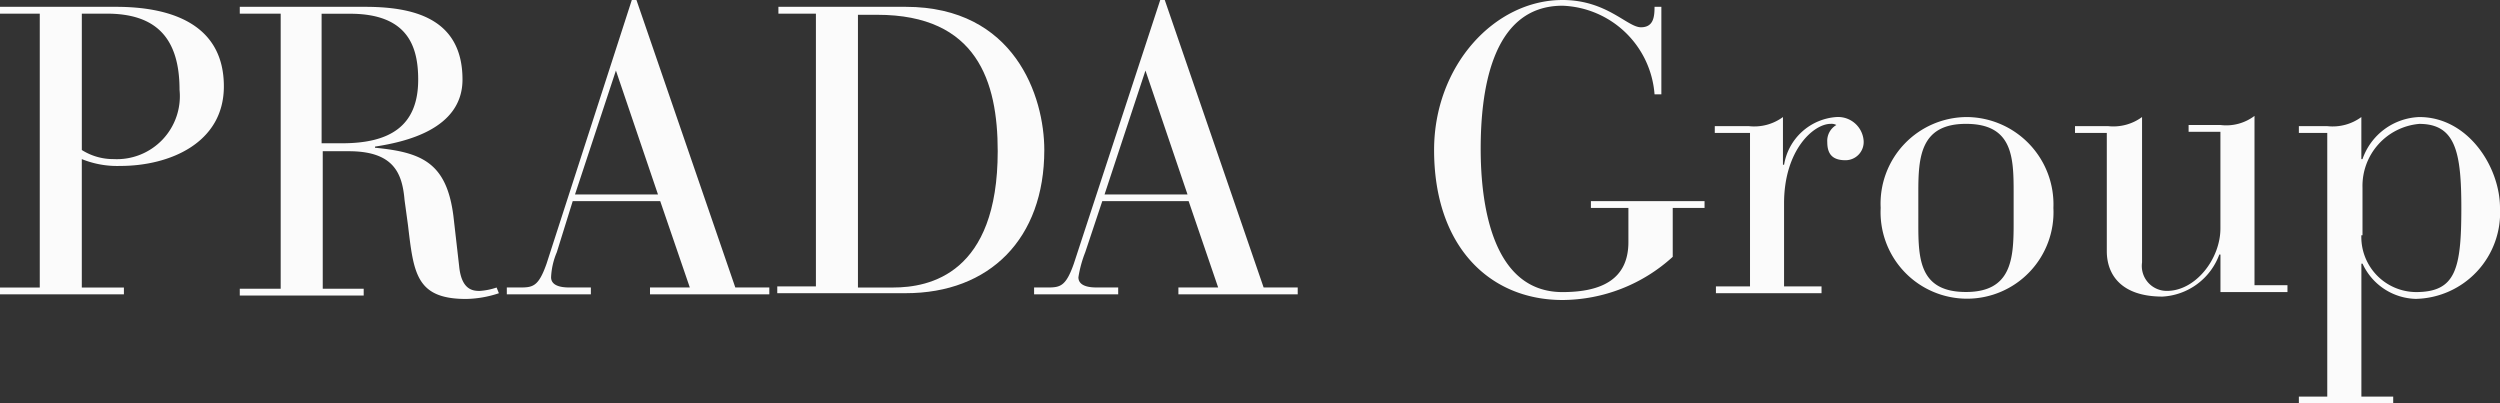 <svg id="ALL" xmlns="http://www.w3.org/2000/svg" width="131.142" height="21.162" viewBox="0 0 131.142 21.162">
  <rect x="0" y="0" width="131.142" height="21.162" fill="#333333" stroke="none"/>
  <g id="g24" transform="translate(0 0)">
    <path id="path4" d="M2.086.958H0V.6H6.08c3.159,0,5.663,1.073,5.663,4.173,0,2.981-2.861,4.173-5.425,4.173a4.939,4.939,0,0,1-2.027-.358v6.736H6.5v.358H0v-.358H2.086ZM4.292,8.111a3.086,3.086,0,0,0,1.669.477A3.305,3.305,0,0,0,9.418,4.952C9.418,2.15,8.107.958,5.6.958H4.292Z" transform="translate(0 -0.242)" fill="#fbfbfb"/>
    <path id="path6" d="M23.246.958H21.1V.6h6.557c2.444,0,5.126.536,5.126,3.815,0,2.623-3.04,3.279-4.59,3.517v.06c2.444.238,3.755.775,4.113,3.577l.3,2.623c.119,1.252.715,1.311,1.073,1.311a3.377,3.377,0,0,0,.894-.179l.119.3a5.673,5.673,0,0,1-1.729.3c-2.623,0-2.742-1.371-3.04-3.875l-.179-1.311c-.119-1.371-.536-2.563-2.921-2.563H25.452v7.213H27.6v.358H21.1v-.358h2.146Zm2.146,6.8h1.073c2.5,0,3.994-.894,3.994-3.338,0-1.729-.536-3.457-3.577-3.457h-1.49Z" transform="translate(-8.522 -0.242)" fill="#fbfbfb"/>
    <path id="path8" d="M52.647,10.551h-4.59l-.835,2.682a3.76,3.76,0,0,0-.3,1.311c0,.3.238.536.954.536h1.133v.358H44.6v-.358h.715c.656,0,.954-.06,1.371-1.252L51.157,0H51.4l5.186,15.081H58.37v.358H52.111v-.358H54.2ZM50.323,3.7h0l-2.146,6.5h4.352Z" transform="translate(-18.014 0)" fill="#fbfbfb"/>
    <path id="path10" d="M70.486.958H68.46V.6h6.676c5.723,0,7.272,4.709,7.272,7.511,0,4.65-2.861,7.511-7.272,7.511H68.4v-.358h2.027V.958Zm2.146,14.366H74.48c1.908,0,5.484-.715,5.484-7.153,0-3.636-1.073-7.153-6.319-7.153H72.632Z" transform="translate(-27.627 -0.242)" fill="#fbfbfb"/>
    <path id="path12" d="M99.107,10.551h-4.53l-.894,2.682a6.2,6.2,0,0,0-.358,1.311c0,.3.238.536.954.536h1.133v.358H91v-.358h.715c.656,0,.954-.06,1.371-1.252L97.617,0h.238l5.186,15.081h1.788v.358H98.57v-.358h2.086ZM96.842,3.7h0l-2.146,6.5h4.352Z" transform="translate(-36.755 0)" fill="#fbfbfb"/>
    <path id="path14" d="M136.393,10.909h-1.967v-.358h5.961v.358h-1.669v2.563a8.642,8.642,0,0,1-5.782,2.265c-3.815,0-6.736-2.8-6.736-7.869C126.2,3.457,129.359,0,132.936,0c2.325,0,3.4,1.431,4.113,1.431.656,0,.715-.536.715-1.073h.358v4.59h-.358A5.029,5.029,0,0,0,132.936.3c-3.815,0-4.292,4.709-4.292,7.511,0,2.742.536,7.511,4.292,7.511,2.027,0,3.457-.656,3.457-2.623Z" transform="translate(-50.972 0)" fill="#fbfbfb"/>
    <path id="path16" d="M152.688,11.135H150.9v-.358h1.788a2.539,2.539,0,0,0,1.788-.477v2.5h.06a2.991,2.991,0,0,1,2.742-2.5,1.344,1.344,0,0,1,1.431,1.252.955.955,0,0,1-.954,1.013c-.715,0-.954-.358-.954-.954a.957.957,0,0,1,.477-.894.537.537,0,0,0-.3-.06c-.894,0-2.444,1.371-2.444,4.173v4.352H156.5v.358H150.96v-.358h1.788V11.135Z" transform="translate(-60.948 -4.16)" fill="#fbfbfb"/>
    <path id="path18" d="M170.029,10.3a4.581,4.581,0,0,1,4.53,4.769,4.536,4.536,0,1,1-9.061,0,4.541,4.541,0,0,1,4.53-4.769Zm2.444,3.934c0-1.848-.06-3.577-2.5-3.577-2.384,0-2.5,1.729-2.5,3.577V15.9c0,1.848.06,3.577,2.5,3.577,2.384,0,2.5-1.729,2.5-3.577Z" transform="translate(-66.844 -4.16)" fill="#fbfbfb"/>
    <path id="path20" d="M184.329,11.094H182.6v-.358h1.729a2.539,2.539,0,0,0,1.788-.477v7.63a1.307,1.307,0,0,0,1.311,1.49c1.49,0,2.8-1.669,2.8-3.279V11.035h-1.669v-.358h1.669a2.457,2.457,0,0,0,1.788-.477v8.882h1.729v.358H190.23V17.472h-.06a3.374,3.374,0,0,1-2.981,2.206c-2.146,0-2.921-1.133-2.921-2.384v-6.2Z" transform="translate(-73.752 -4.12)" fill="#fbfbfb"/>
    <path id="path22" d="M203.79,11.135H202.3v-.358h1.49a2.539,2.539,0,0,0,1.788-.477v2.206h.06a3.28,3.28,0,0,1,2.981-2.206c2.563,0,4.232,2.623,4.232,4.769a4.522,4.522,0,0,1-4.411,4.769,3.16,3.16,0,0,1-2.8-1.848h-.06v6.974h1.669v.358H202.3v-.358h1.49Zm1.788,5.365a2.89,2.89,0,0,0,2.861,2.981c2.086,0,2.384-1.192,2.384-4.411,0-2.921-.3-4.411-2.206-4.411A3.265,3.265,0,0,0,205.638,14v2.5Z" transform="translate(-81.709 -4.16)" fill="#fbfbfb"/>
  </g>
</svg>
